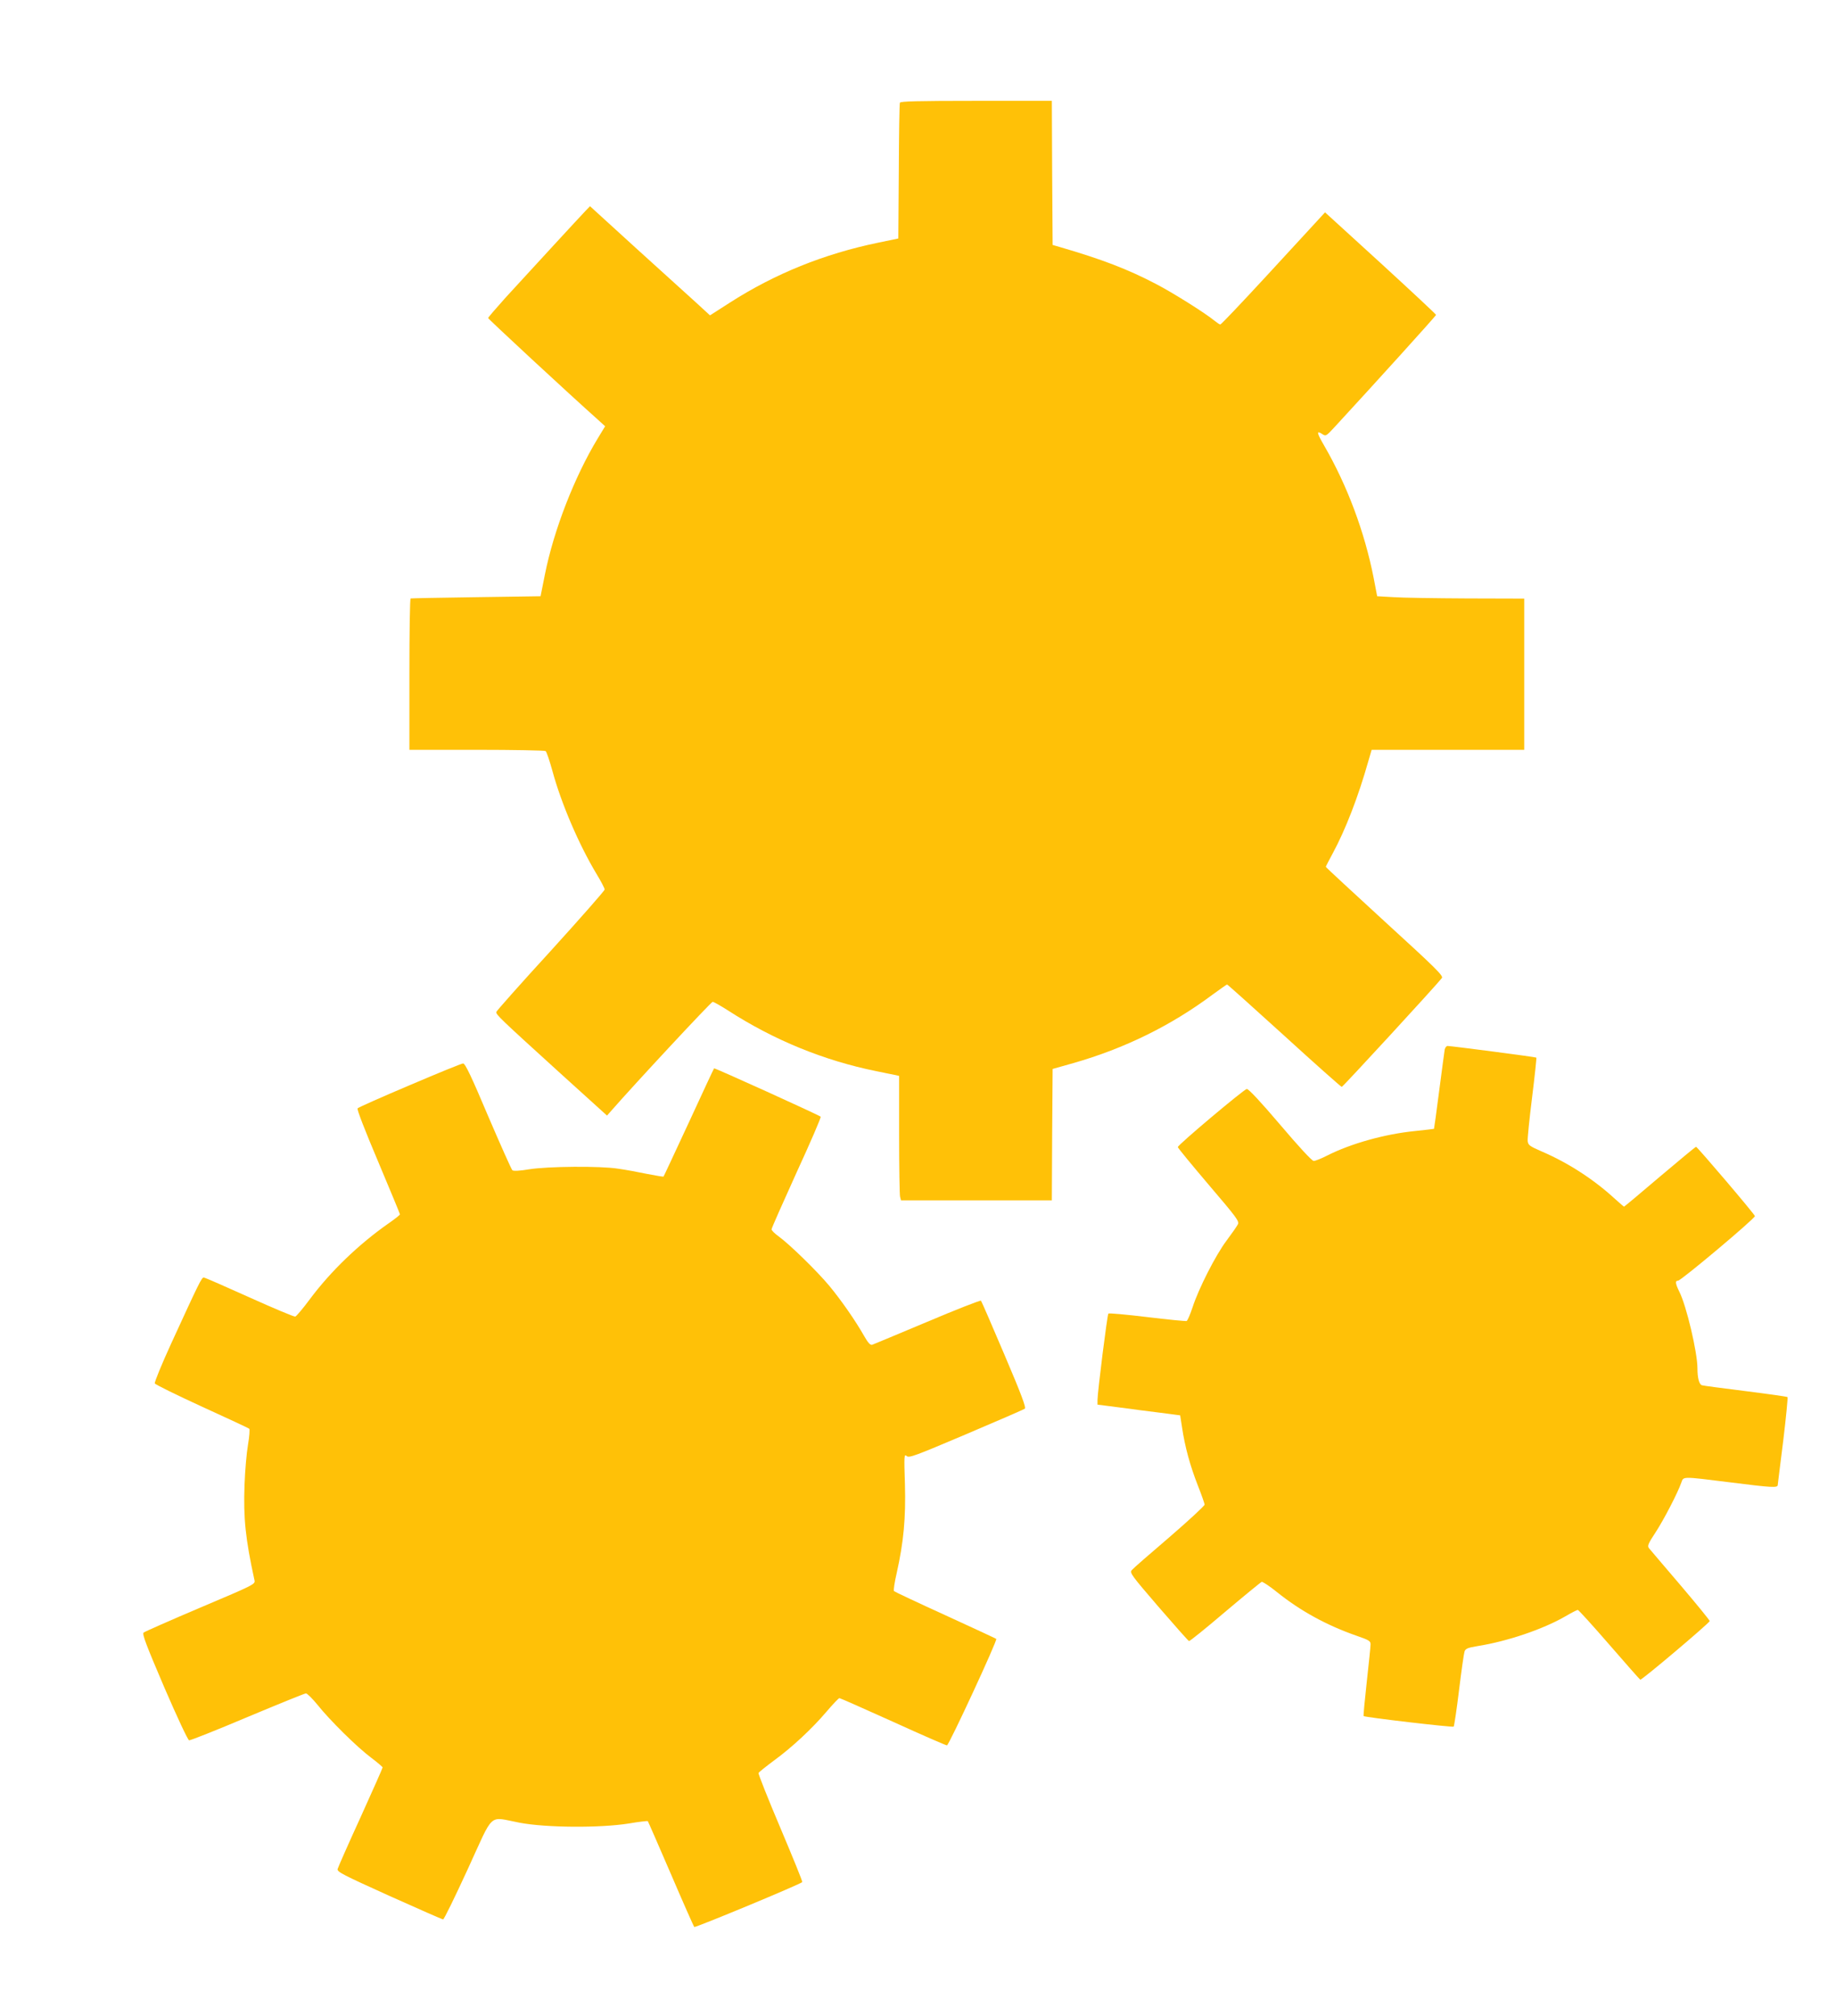 <?xml version="1.0" standalone="no"?>
<!DOCTYPE svg PUBLIC "-//W3C//DTD SVG 20010904//EN"
 "http://www.w3.org/TR/2001/REC-SVG-20010904/DTD/svg10.dtd">
<svg version="1.0" xmlns="http://www.w3.org/2000/svg"
 width="1166pt" height="1280pt" viewBox="0 0 1166 1280"
 preserveAspectRatio="xMidYMid meet">
<g transform="translate(0,1280) scale(0.1,-0.1)"
fill="#ffc107" stroke="none">
<path d="M5715 12148 c-3 -7 -6 -204 -7 -438 l-3 -424 -130 -27 c-342 -71
-652 -196 -938 -379 l-128 -82 -86 79 c-48 43 -220 199 -382 346 l-294 268
-27 -28 c-33 -34 -354 -383 -508 -551 -61 -68 -112 -127 -112 -131 0 -6 516
-484 698 -646 l45 -41 -48 -79 c-147 -243 -278 -580 -334 -860 l-28 -140 -409
-6 c-225 -3 -412 -7 -416 -8 -5 0 -8 -217 -8 -481 l0 -480 428 0 c235 0 432
-4 437 -8 6 -4 25 -60 43 -125 56 -207 168 -468 281 -656 28 -46 51 -90 51
-98 0 -7 -154 -182 -342 -389 -189 -206 -344 -381 -346 -388 -4 -16 25 -43
408 -391 l295 -267 30 34 c146 167 631 688 641 688 7 0 51 -25 98 -55 291
-188 610 -318 941 -385 55 -11 110 -23 123 -25 l22 -5 0 -373 c0 -204 3 -382
6 -394 l6 -23 479 0 479 0 2 417 3 417 131 37 c326 93 621 238 885 435 48 35
89 64 92 64 3 0 166 -146 363 -325 196 -179 361 -325 365 -325 7 0 597 641
636 691 11 14 -39 63 -362 358 -206 189 -375 345 -375 348 0 3 20 42 44 86 81
150 161 356 226 585 l21 72 484 0 485 0 0 480 0 480 -362 1 c-200 1 -410 4
-467 8 l-105 6 -22 115 c-58 295 -169 590 -315 842 -46 79 -50 97 -14 74 25
-17 26 -16 79 41 262 284 646 708 646 714 0 4 -159 152 -352 329 l-353 322
-45 -49 c-25 -27 -172 -187 -328 -356 -156 -169 -287 -307 -292 -307 -5 0 -21
11 -37 24 -57 47 -261 176 -373 234 -178 93 -342 156 -610 234 l-45 13 -3 458
-2 457 -480 0 c-375 0 -482 -3 -485 -12z"/>
<path d="M9175 6138 c-2 -13 -18 -131 -35 -262 -17 -132 -32 -241 -33 -242 -1
-1 -55 -7 -120 -14 -191 -19 -407 -79 -559 -156 -37 -19 -75 -34 -85 -34 -11
0 -96 92 -213 230 -126 148 -201 228 -212 227 -18 -2 -438 -355 -438 -369 0
-5 88 -112 196 -239 179 -210 196 -232 185 -252 -6 -12 -38 -58 -71 -102 -70
-93 -177 -304 -216 -423 -15 -46 -32 -85 -38 -88 -6 -2 -119 9 -251 25 -132
16 -243 26 -246 22 -7 -7 -69 -500 -69 -548 l0 -30 133 -17 c72 -10 190 -25
262 -34 l130 -17 12 -77 c18 -123 52 -245 99 -365 24 -61 44 -117 44 -125 0
-7 -100 -100 -223 -206 -123 -105 -231 -199 -239 -209 -15 -17 -4 -32 169
-233 102 -118 189 -216 194 -218 4 -2 107 81 229 185 122 103 227 189 233 191
7 1 51 -28 98 -66 148 -119 317 -211 504 -276 81 -28 90 -34 89 -56 0 -14 -11
-120 -24 -237 -13 -117 -22 -214 -20 -217 8 -8 565 -73 572 -67 3 3 19 107 34
231 15 124 31 235 35 246 6 18 21 24 81 34 190 30 417 107 559 189 39 23 75
41 79 41 5 0 95 -99 199 -219 105 -121 194 -222 198 -224 8 -5 435 356 441
372 1 4 -82 106 -185 227 -104 121 -194 228 -201 236 -11 14 -5 29 42 100 53
81 142 253 164 317 14 39 2 39 307 1 269 -34 305 -36 305 -17 1 6 16 134 35
282 18 149 30 273 27 276 -4 3 -124 20 -267 38 -143 18 -267 34 -276 37 -18 5
-29 45 -29 109 0 99 -70 397 -115 485 -25 51 -28 70 -8 70 19 0 488 394 488
410 0 10 -366 440 -374 440 -3 0 -107 -86 -230 -190 -123 -105 -225 -190 -227
-190 -2 0 -30 24 -62 53 -131 120 -293 225 -458 296 -80 35 -89 41 -92 67 -2
16 11 141 28 278 17 137 29 251 27 252 -3 4 -541 74 -564 74 -7 0 -15 -10 -18
-22z"/>
<path d="M2602 5911 c-177 -75 -326 -141 -331 -147 -6 -5 47 -141 130 -337 76
-181 139 -332 139 -336 0 -4 -33 -30 -72 -57 -190 -133 -369 -305 -502 -484
-43 -58 -84 -106 -91 -108 -7 -2 -138 53 -291 122 -153 69 -283 126 -290 126
-14 0 -31 -36 -206 -417 -61 -133 -108 -248 -105 -255 2 -7 137 -73 298 -147
162 -74 298 -137 302 -141 4 -4 1 -49 -8 -101 -9 -52 -19 -166 -22 -254 -8
-213 6 -345 63 -606 6 -26 2 -28 -343 -174 -191 -81 -354 -153 -361 -159 -10
-10 17 -80 131 -347 82 -190 150 -335 158 -337 8 -1 175 65 371 148 196 82
363 150 371 150 8 0 41 -33 73 -72 77 -97 252 -270 342 -337 40 -30 72 -58 72
-61 0 -4 -63 -146 -140 -316 -78 -170 -143 -318 -146 -329 -4 -18 34 -37 328
-170 183 -82 337 -150 342 -150 6 0 76 144 157 320 170 370 127 332 329 294
169 -32 511 -34 693 -5 64 11 119 17 121 15 2 -2 68 -153 146 -334 78 -182
145 -333 149 -338 6 -6 671 270 686 285 3 3 -60 157 -139 344 -79 186 -141
343 -139 349 3 5 46 40 96 77 118 86 244 204 336 312 40 47 77 86 82 86 5 0
158 -68 340 -150 182 -83 336 -150 343 -150 12 0 322 668 313 676 -2 2 -148
70 -323 150 -176 80 -322 149 -326 153 -5 4 3 56 17 116 44 197 58 349 52 564
-6 181 -5 192 11 178 15 -14 51 0 377 138 198 84 366 157 373 162 10 6 -19 85
-129 343 -78 184 -145 338 -149 343 -3 4 -157 -56 -341 -134 -184 -77 -341
-143 -350 -146 -12 -3 -26 12 -50 54 -56 99 -146 228 -222 320 -80 96 -254
265 -323 315 -24 17 -44 37 -44 44 0 7 72 169 159 361 88 191 157 351 153 354
-12 11 -674 311 -677 307 -2 -2 -74 -156 -160 -343 -87 -187 -159 -342 -161
-344 -2 -2 -50 6 -106 17 -57 12 -139 27 -183 33 -113 18 -447 15 -565 -4 -59
-10 -99 -12 -106 -6 -6 5 -75 160 -154 344 -106 251 -146 335 -159 334 -9 0
-161 -62 -339 -138z"/>
</g>
</svg>
